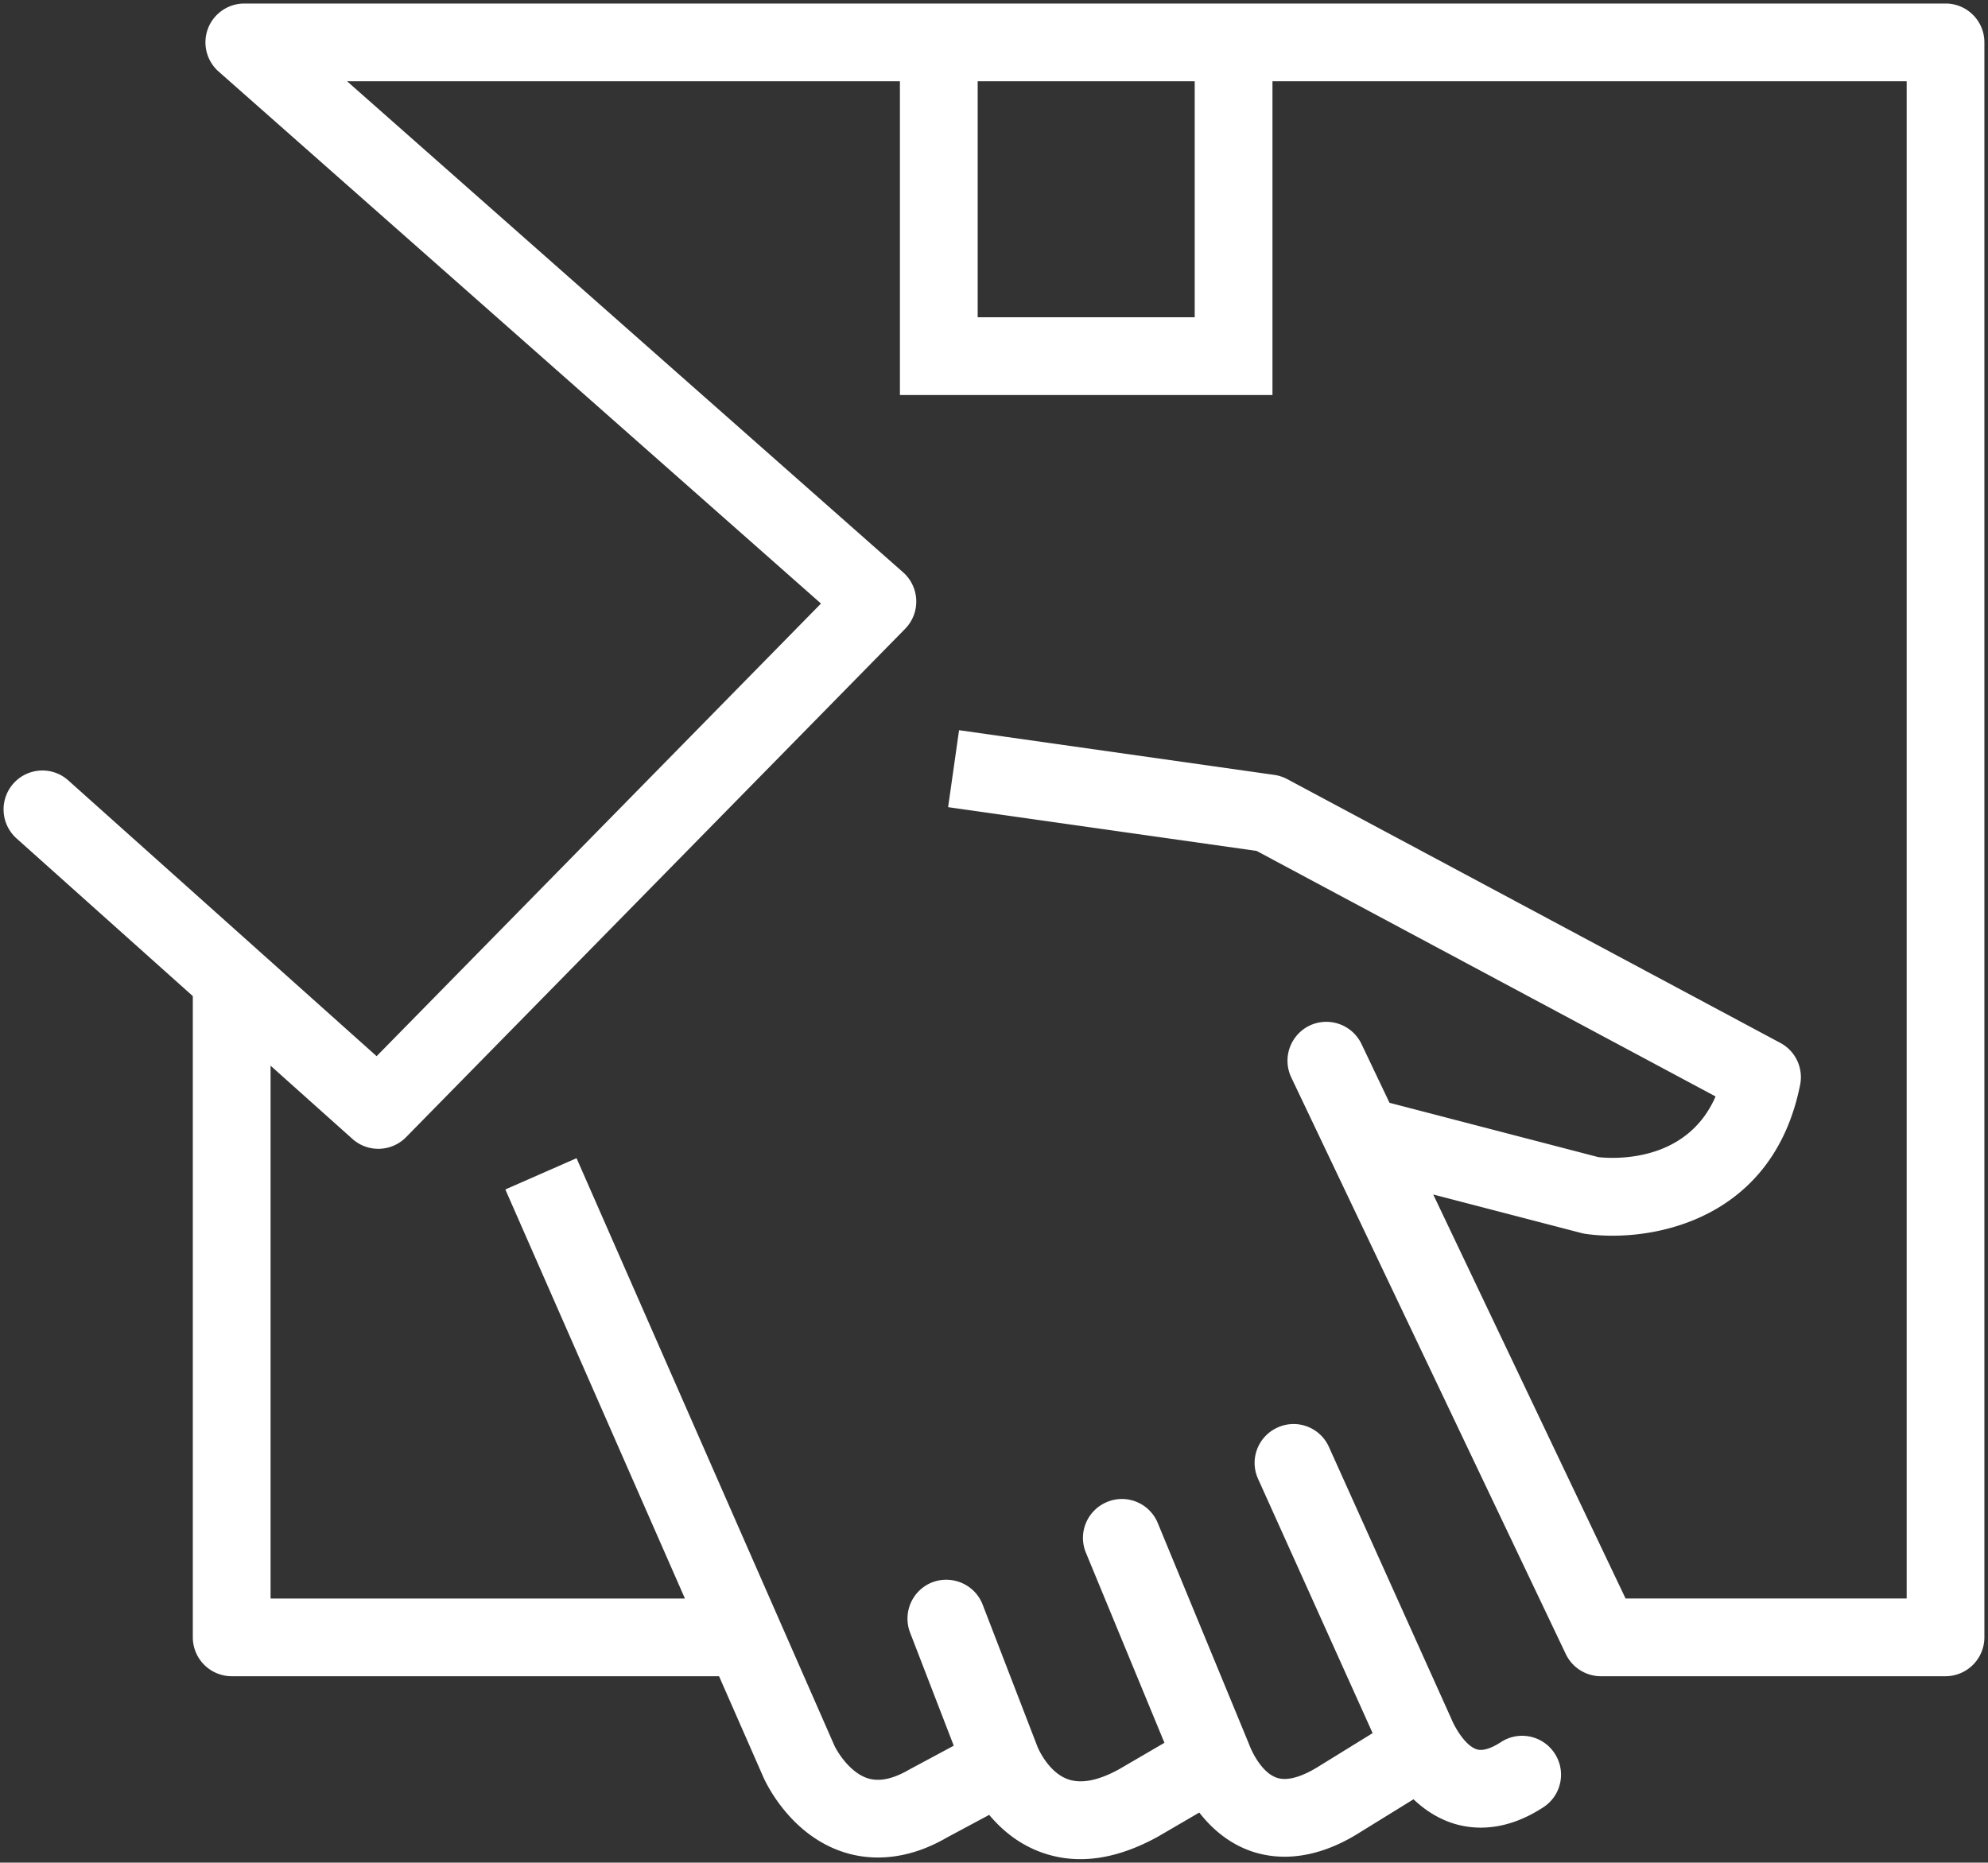 <svg xmlns="http://www.w3.org/2000/svg" width="47.935" height="44.916" xmlns:v="https://vecta.io/nano"><rect width="100%" height="100%" fill="#333333" stroke="none"/><path fill="#fff" d="M46.912.085H5.891a.94.94 0 0 0-.877.605.94.94 0 0 0 .257 1.035l14.525 12.829L9.081 25.469 1.648 18.82c-.386-.347-.979-.313-1.324.073a.94.94 0 0 0 .074 1.324l4.251 3.803v15.463a.94.94 0 0 0 .938.938h11.751l1.065 2.426c.062.142.646 1.396 1.933 1.814.226.074.507.131.834.131.473 0 1.039-.119 1.665-.483l1.017-.545c.285.341.681.688 1.228.893a2.76 2.76 0 0 0 .97.175c.587 0 1.208-.179 1.864-.539l1.003-.585c.282.361.681.729 1.238.927.222.078.497.138.82.138.505 0 1.125-.146 1.835-.599l1.273-.786c.25.238.562.453.942.577.487.157 1.262.22 2.189-.385.434-.282.557-.863.273-1.297s-.862-.557-1.297-.273c-.168.109-.405.229-.584.173-.271-.086-.521-.515-.613-.74l-2.949-6.55c-.212-.472-.764-.685-1.239-.47s-.683.768-.47 1.239l2.762 6.131-1.284.792c-.296.188-.715.39-1.029.283-.35-.12-.591-.6-.667-.809l-2.2-5.331c-.197-.479-.744-.709-1.224-.509s-.707.745-.509 1.224l1.893 4.583-1.087.634c-.505.279-.923.36-1.245.243-.477-.172-.721-.763-.725-.772l-1.327-3.439c-.187-.482-.729-.718-1.212-.537a.94.94 0 0 0-.537 1.213l1.053 2.728-1.075.577c-.394.228-.719.296-.998.209-.422-.133-.727-.621-.805-.789l-6.217-14.164-1.717.754 4.33 9.864H6.524V25.698l1.973 1.765c.373.335.943.316 1.294-.041l12.035-12.26a.94.94 0 0 0-.048-1.359L8.369 1.96h13.33v7.566h8.983V1.96h15.292v36.586h-6.778l-4.638-9.742 3.571.929a.87.87 0 0 0 .104.021c.193.028.412.044.648.044 1.589 0 3.944-.735 4.524-3.639.081-.405-.112-.815-.477-1.01l-11.89-6.361a.95.95 0 0 0-.311-.102l-7.602-1.078-.264 1.856 7.438 1.055 11.067 5.921c-.697 1.605-2.461 1.504-2.827 1.463l-5.035-1.31-.676-1.419a.94.94 0 0 0-1.25-.443.94.94 0 0 0-.443 1.25l6.62 13.906a.94.94 0 0 0 .847.534h8.308a.94.94 0 0 0 .938-.938V1.022c.001-.517-.419-.937-.936-.937zM28.807 7.651h-5.233V1.96h5.233v5.691z"/></svg>